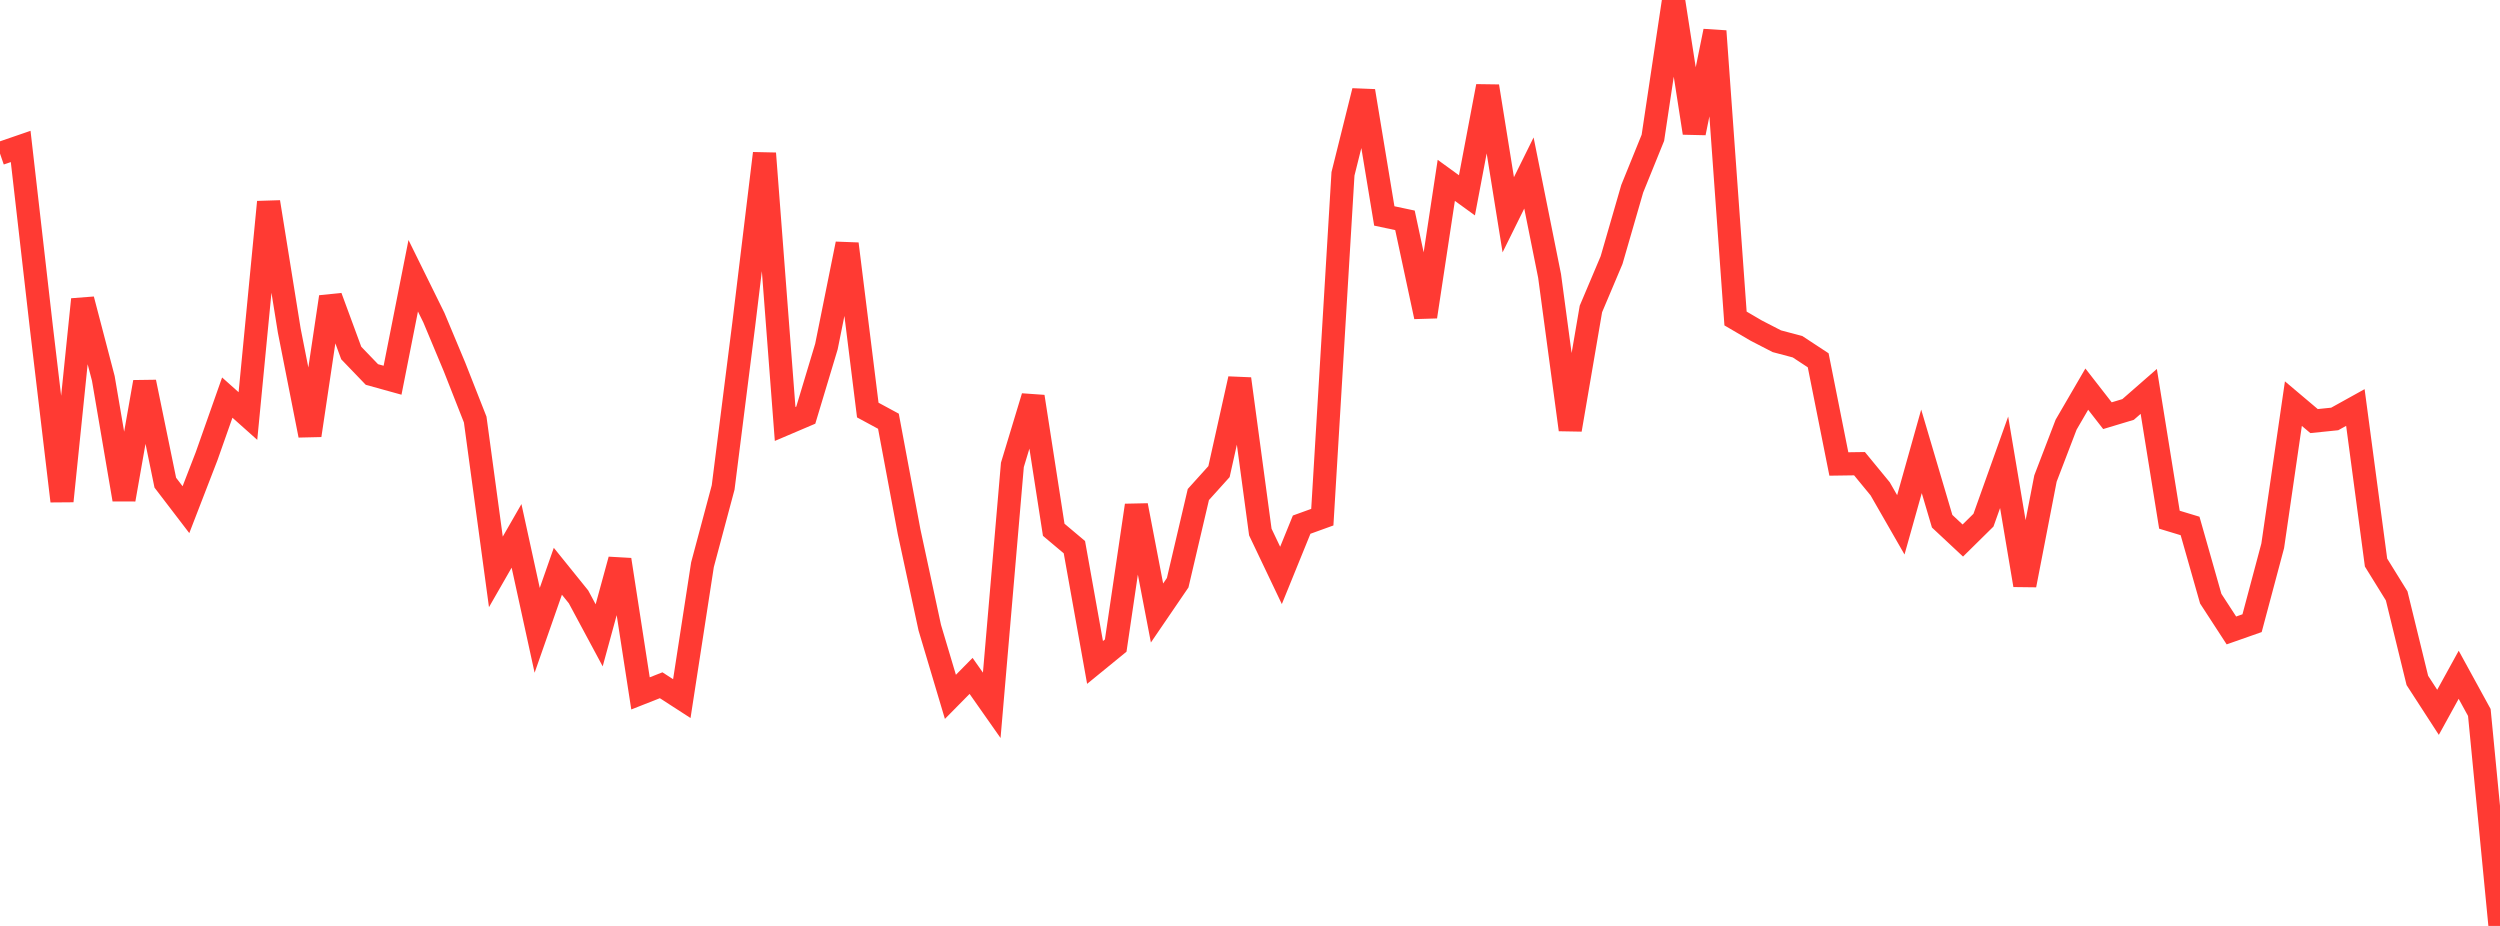 <?xml version="1.0" standalone="no"?>
<!DOCTYPE svg PUBLIC "-//W3C//DTD SVG 1.1//EN" "http://www.w3.org/Graphics/SVG/1.1/DTD/svg11.dtd">

<svg width="135" height="50" viewBox="0 0 135 50" preserveAspectRatio="none" 
  xmlns="http://www.w3.org/2000/svg"
  xmlns:xlink="http://www.w3.org/1999/xlink">


<polyline points="0.0, 8.292 1.116, 7.908 2.231, 17.654 3.347, 27.059 4.463, 16.169 5.579, 20.434 6.694, 26.973 7.81, 20.631 8.926, 26.064 10.041, 27.522 11.157, 24.635 12.273, 21.47 13.388, 22.465 14.504, 10.909 15.62, 17.85 16.736, 23.509 17.851, 16.034 18.967, 19.063 20.083, 20.223 21.198, 20.532 22.314, 14.891 23.43, 17.154 24.545, 19.819 25.661, 22.656 26.777, 30.882 27.893, 28.937 29.008, 34.038 30.124, 30.848 31.24, 32.231 32.355, 34.308 33.471, 30.224 34.587, 37.443 35.702, 37.004 36.818, 37.725 37.934, 30.494 39.05, 26.322 40.165, 17.497 41.281, 8.283 42.397, 22.894 43.512, 22.419 44.628, 18.71 45.744, 13.169 46.86, 22.143 47.975, 22.746 49.091, 28.711 50.207, 33.892 51.322, 37.63 52.438, 36.498 53.554, 38.087 54.669, 25.103 55.785, 21.418 56.901, 28.608 58.017, 29.547 59.132, 35.772 60.248, 34.861 61.364, 27.291 62.479, 33.102 63.595, 31.467 64.711, 26.704 65.826, 25.467 66.942, 20.458 68.058, 28.731 69.174, 31.073 70.289, 28.331 71.405, 27.927 72.521, 9.388 73.636, 4.913 74.752, 11.661 75.868, 11.898 76.983, 17.102 78.099, 9.739 79.215, 10.548 80.331, 4.658 81.446, 11.598 82.562, 9.342 83.678, 14.902 84.793, 23.204 85.909, 16.685 87.025, 14.046 88.14, 10.192 89.256, 7.441 90.372, 0.0 91.488, 7.179 92.603, 1.681 93.719, 17.199 94.835, 17.852 95.95, 18.427 97.066, 18.723 98.182, 19.456 99.298, 25.055 100.413, 25.039 101.529, 26.397 102.645, 28.341 103.76, 24.373 104.876, 28.146 105.992, 29.189 107.107, 28.089 108.223, 24.964 109.339, 31.597 110.455, 25.841 111.57, 22.932 112.686, 21.013 113.802, 22.447 114.917, 22.111 116.033, 21.136 117.149, 28.064 118.264, 28.402 119.38, 32.328 120.496, 34.044 121.612, 33.652 122.727, 29.473 123.843, 21.796 124.959, 22.738 126.074, 22.624 127.19, 22.005 128.306, 30.378 129.421, 32.179 130.537, 36.743 131.653, 38.466 132.769, 36.438 133.884, 38.474 135.0, 50.0" fill="none" stroke="#ff3a33" stroke-width="1.25"/>

</svg>